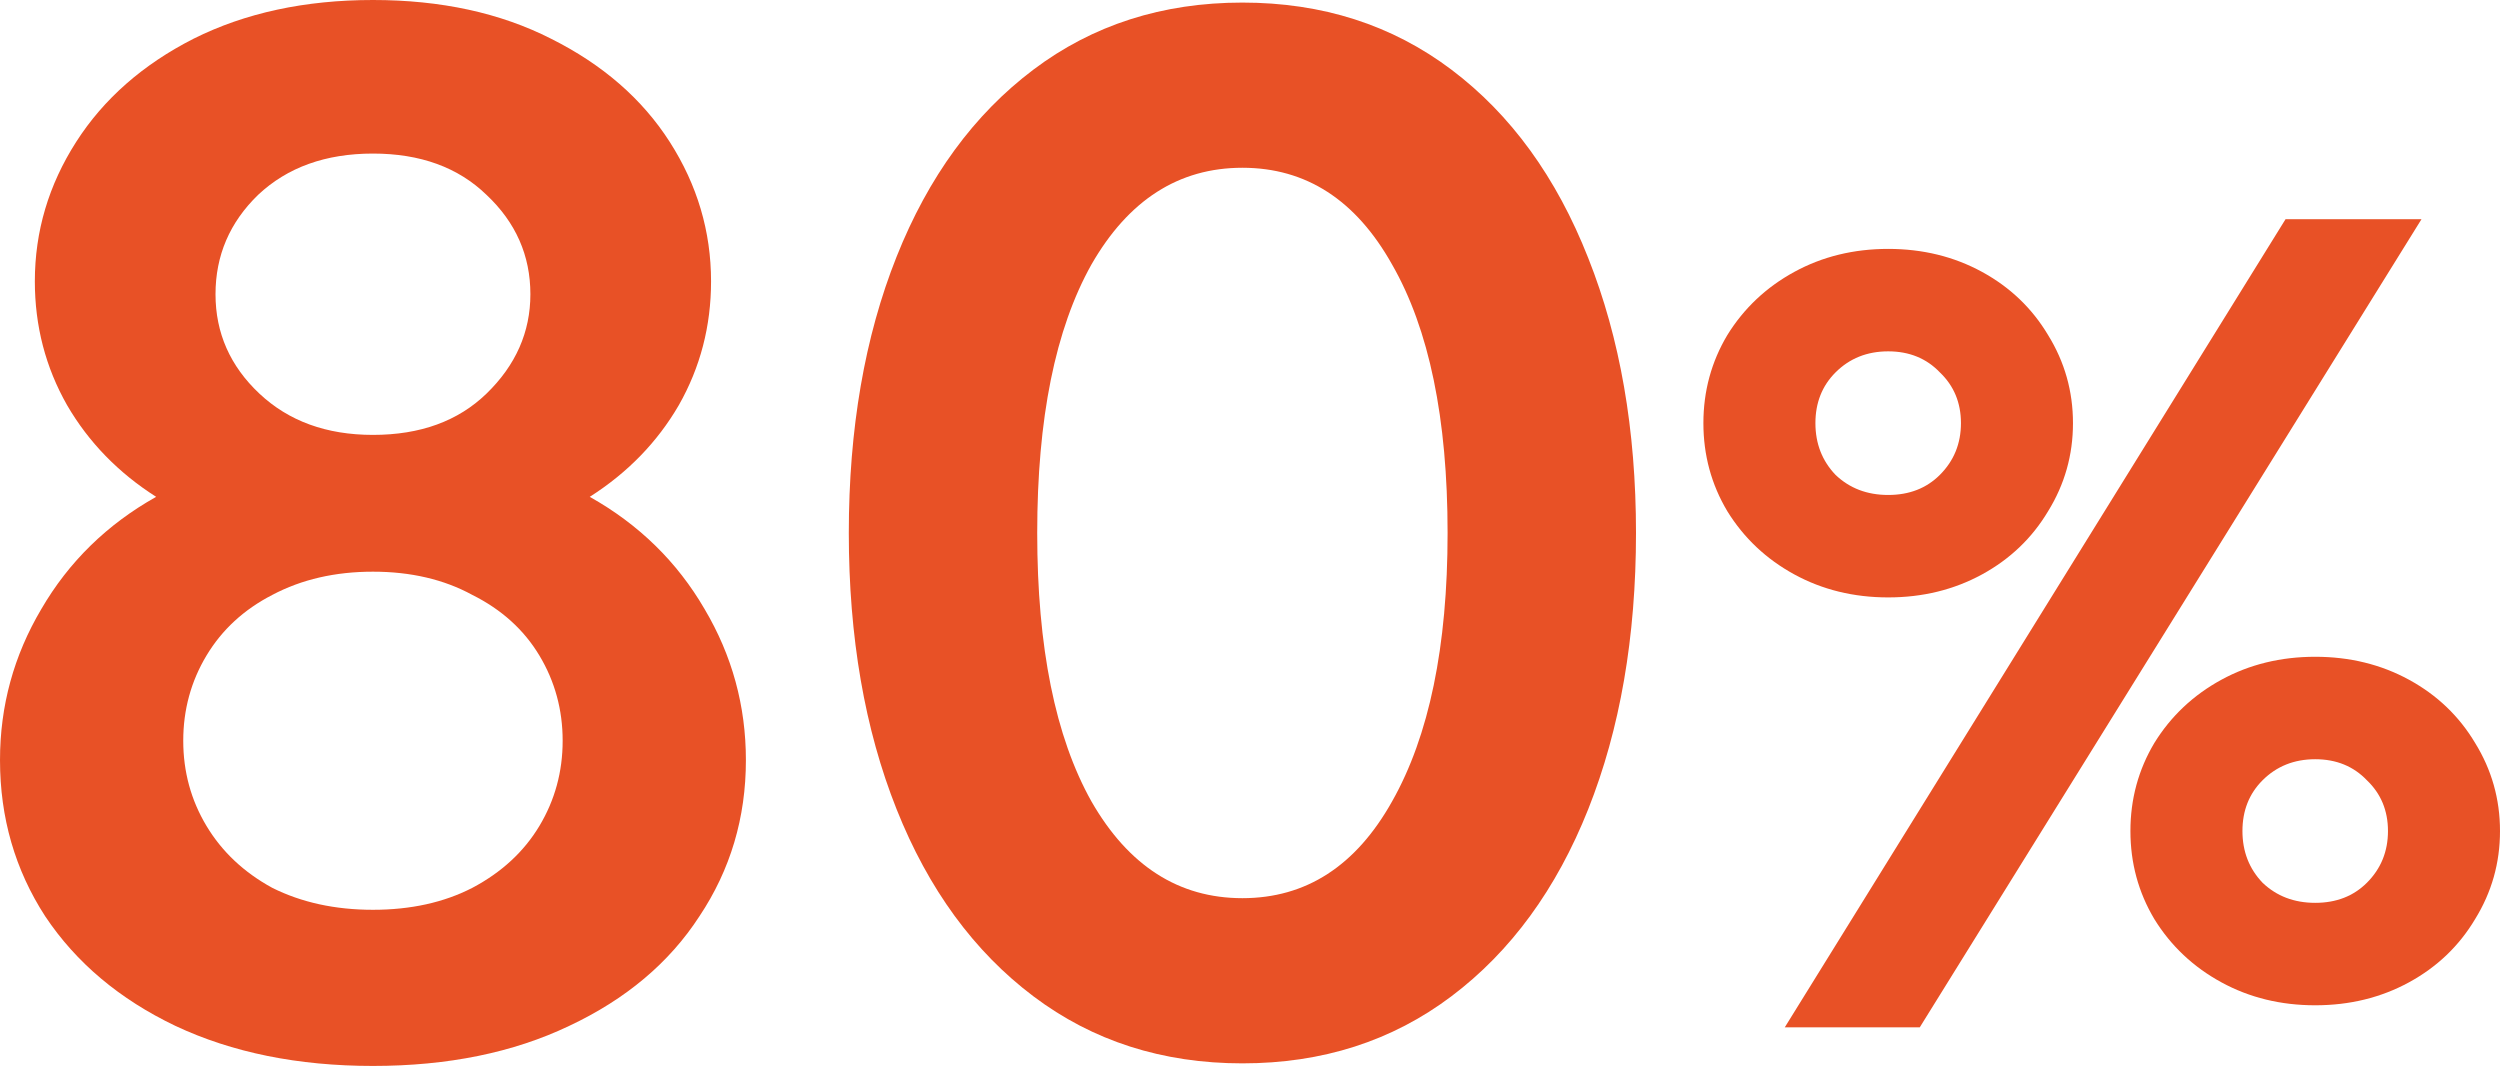 <?xml version="1.0" encoding="utf-8"?>
<svg xmlns="http://www.w3.org/2000/svg" fill="none" height="100%" overflow="visible" preserveAspectRatio="none" style="display: block;" viewBox="0 0 60.055 25.606" width="100%">
<g id="80%">
<path d="M58.169 5.266L46.117 24.678H42.874L54.903 5.266H58.169ZM45.358 14.351C44.53 14.351 43.778 14.167 43.104 13.799C42.429 13.431 41.892 12.925 41.494 12.281C41.11 11.637 40.919 10.932 40.919 10.165C40.919 9.398 41.11 8.693 41.494 8.049C41.892 7.405 42.429 6.899 43.104 6.531C43.778 6.163 44.53 5.979 45.358 5.979C46.186 5.979 46.937 6.163 47.612 6.531C48.286 6.899 48.815 7.405 49.199 8.049C49.597 8.693 49.797 9.398 49.797 10.165C49.797 10.932 49.597 11.637 49.199 12.281C48.815 12.925 48.286 13.431 47.612 13.799C46.937 14.167 46.186 14.351 45.358 14.351ZM45.358 11.89C45.864 11.89 46.278 11.729 46.6 11.407C46.937 11.07 47.106 10.656 47.106 10.165C47.106 9.674 46.937 9.268 46.6 8.946C46.278 8.609 45.864 8.44 45.358 8.44C44.852 8.44 44.43 8.609 44.093 8.946C43.771 9.268 43.61 9.674 43.61 10.165C43.61 10.656 43.771 11.07 44.093 11.407C44.43 11.729 44.852 11.89 45.358 11.89ZM55.616 24.149C54.788 24.149 54.036 23.965 53.362 23.597C52.687 23.229 52.15 22.723 51.752 22.079C51.368 21.435 51.177 20.73 51.177 19.963C51.177 19.196 51.368 18.491 51.752 17.847C52.15 17.203 52.687 16.697 53.362 16.329C54.036 15.961 54.788 15.777 55.616 15.777C56.444 15.777 57.195 15.961 57.87 16.329C58.544 16.697 59.073 17.203 59.457 17.847C59.855 18.491 60.055 19.196 60.055 19.963C60.055 20.73 59.855 21.435 59.457 22.079C59.073 22.723 58.544 23.229 57.87 23.597C57.195 23.965 56.444 24.149 55.616 24.149ZM55.616 21.688C56.122 21.688 56.536 21.527 56.858 21.205C57.195 20.868 57.364 20.454 57.364 19.963C57.364 19.472 57.195 19.066 56.858 18.744C56.536 18.407 56.122 18.238 55.616 18.238C55.11 18.238 54.688 18.407 54.351 18.744C54.029 19.066 53.868 19.472 53.868 19.963C53.868 20.454 54.029 20.868 54.351 21.205C54.688 21.527 55.11 21.688 55.616 21.688Z" fill="#E85126" id="Vector"/>
<path d="M29.845 25.544C27.923 25.544 26.249 25.007 24.823 23.932C23.397 22.857 22.302 21.359 21.537 19.437C20.772 17.515 20.39 15.304 20.39 12.803C20.39 10.302 20.772 8.091 21.537 6.169C22.302 4.247 23.397 2.749 24.823 1.674C26.249 0.599 27.923 0.062 29.845 0.062C31.767 0.062 33.441 0.599 34.867 1.674C36.293 2.749 37.388 4.257 38.153 6.2C38.917 8.122 39.3 10.323 39.3 12.803C39.3 15.304 38.917 17.515 38.153 19.437C37.388 21.359 36.293 22.857 34.867 23.932C33.441 25.007 31.767 25.544 29.845 25.544ZM29.845 21.576C31.374 21.576 32.573 20.801 33.441 19.251C34.33 17.68 34.774 15.531 34.774 12.803C34.774 10.054 34.33 7.905 33.441 6.355C32.573 4.805 31.374 4.03 29.845 4.03C28.316 4.03 27.107 4.805 26.218 6.355C25.35 7.905 24.916 10.054 24.916 12.803C24.916 15.552 25.35 17.701 26.218 19.251C27.107 20.801 28.316 21.576 29.845 21.576Z" fill="#E85126" id="Vector_2"/>
<path d="M8.959 25.606C7.161 25.606 5.58 25.286 4.216 24.645C2.873 24.004 1.829 23.126 1.085 22.01C0.362 20.894 7.82013e-05 19.644 7.82013e-05 18.259C7.82013e-05 16.957 0.331 15.748 0.992 14.632C1.653 13.495 2.573 12.596 3.751 11.935C2.842 11.356 2.129 10.623 1.612 9.734C1.095 8.825 0.837 7.833 0.837 6.758C0.837 5.559 1.168 4.443 1.829 3.41C2.49 2.377 3.431 1.55 4.65 0.93C5.89 0.31 7.326 0 8.959 0C10.592 0 12.018 0.31 13.237 0.93C14.477 1.55 15.428 2.377 16.089 3.41C16.75 4.443 17.081 5.559 17.081 6.758C17.081 7.833 16.823 8.825 16.306 9.734C15.789 10.623 15.076 11.356 14.167 11.935C15.345 12.596 16.265 13.495 16.926 14.632C17.587 15.748 17.918 16.957 17.918 18.259C17.918 19.644 17.546 20.894 16.802 22.01C16.079 23.126 15.035 24.004 13.671 24.645C12.328 25.286 10.757 25.606 8.959 25.606ZM8.959 10.447C10.096 10.447 11.005 10.116 11.687 9.455C12.39 8.773 12.741 7.977 12.741 7.068C12.741 6.138 12.39 5.342 11.687 4.681C11.005 4.02 10.096 3.689 8.959 3.689C7.822 3.689 6.903 4.02 6.2 4.681C5.518 5.342 5.177 6.138 5.177 7.068C5.177 7.998 5.528 8.794 6.231 9.455C6.934 10.116 7.843 10.447 8.959 10.447ZM8.959 21.855C9.868 21.855 10.664 21.679 11.346 21.328C12.049 20.956 12.586 20.46 12.958 19.84C13.33 19.22 13.516 18.538 13.516 17.794C13.516 17.05 13.33 16.368 12.958 15.748C12.586 15.128 12.049 14.642 11.346 14.291C10.664 13.919 9.868 13.733 8.959 13.733C8.05 13.733 7.244 13.919 6.541 14.291C5.859 14.642 5.332 15.128 4.96 15.748C4.588 16.368 4.402 17.05 4.402 17.794C4.402 18.538 4.588 19.22 4.96 19.84C5.332 20.46 5.859 20.956 6.541 21.328C7.244 21.679 8.05 21.855 8.959 21.855Z" fill="#E85126" id="Vector_3"/>
</g>
</svg>